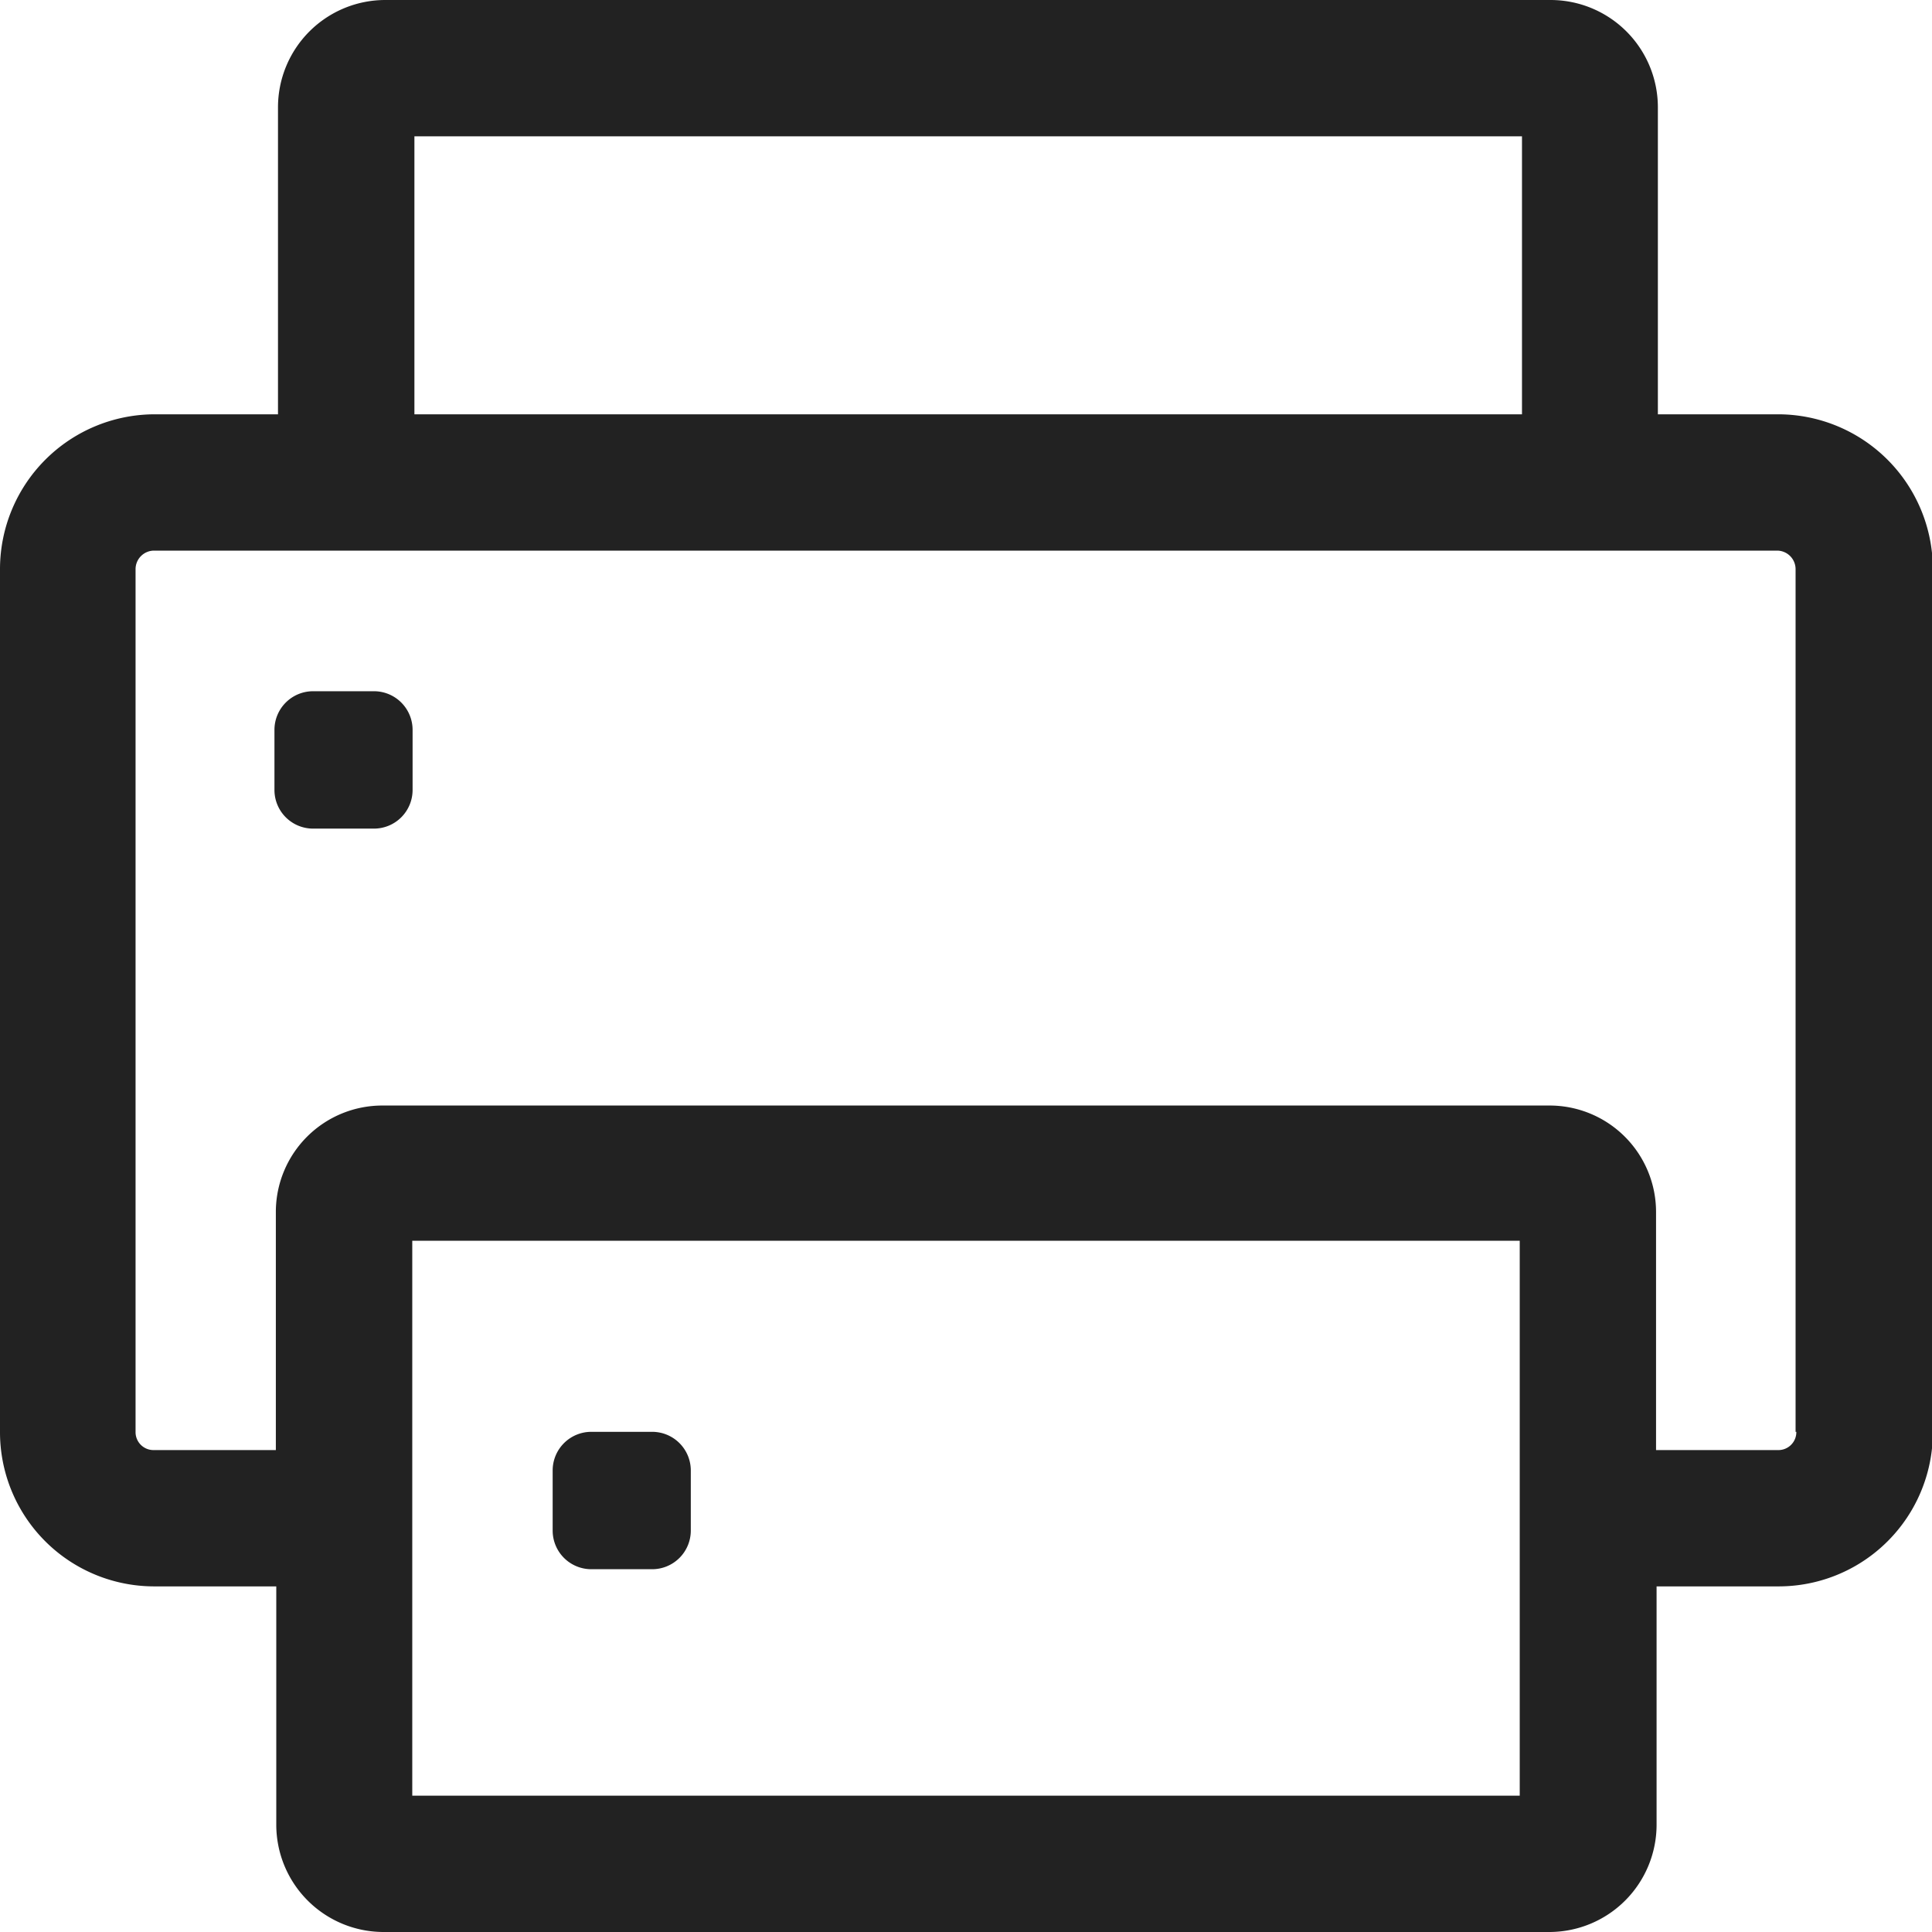 <svg xmlns="http://www.w3.org/2000/svg" width="18" height="18" viewBox="0 0 18 18">
  <defs>
    <style>
      .cls-1 {
        fill: #222;
        fill-rule: evenodd;
      }
    </style>
  </defs>
  <path id="形状_15" data-name="形状 15" class="cls-1" d="M351.562,2324.86h-1.116V2322a1,1,0,0,0-1-1H338.59a1,1,0,0,0-1,1v2.86h-1.156A1.443,1.443,0,0,0,335,2326.3v8.04a1.437,1.437,0,0,0,1.438,1.44h1.136V2338a1,1,0,0,0,1,1h10.86a1,1,0,0,0,1-1v-2.22h1.136a1.437,1.437,0,0,0,1.438-1.44v-8.04a1.443,1.443,0,0,0-1.438-1.44h0Zm-12.7-2.59h10.318v2.59H338.861v-2.59Zm10.3,15.46H338.841v-5.17h10.318v5.17Zm2.574-3.39a0.167,0.167,0,0,1-.171.17h-1.136v-2.22a0.992,0.992,0,0,0-1-.99H338.57a0.992,0.992,0,0,0-1,.99v2.22h-1.136a0.167,0.167,0,0,1-.171-0.17v-8.04a0.173,0.173,0,0,1,.171-0.17h15.124a0.173,0.173,0,0,1,.171.17v8.04Zm0,0-13.254-6.9h-0.563a0.36,0.36,0,0,0-.362.36v0.56a0.36,0.36,0,0,0,.362.36h0.563a0.36,0.36,0,0,0,.362-0.36v-0.56a0.36,0.36,0,0,0-.362-0.36h0Zm2.6,0H340.51a0.36,0.36,0,0,0-.361.36v0.56a0.36,0.36,0,0,0,.361.36h0.564a0.36,0.36,0,0,0,.362-0.36v-0.56a0.36,0.36,0,0,0-.362-0.36h0Zm0,0" transform="translate(-335 -2321)"/>
</svg>
